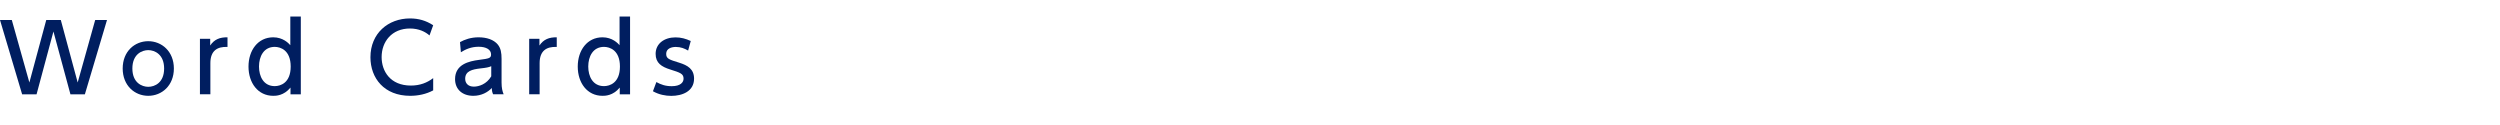 <?xml version="1.0" encoding="utf-8"?>
<!-- Generator: Adobe Illustrator 27.1.1, SVG Export Plug-In . SVG Version: 6.00 Build 0)  -->
<svg version="1.1" id="レイヤー_1" xmlns="http://www.w3.org/2000/svg" xmlns:xlink="http://www.w3.org/1999/xlink" x="0px"
	 y="0px" viewBox="0 0 400 20" style="enable-background:new 0 0 400 20;" xml:space="preserve">
<style type="text/css">
	.st0{fill:#001E60;}
</style>
<g>
	<path class="st0" d="M5.85,15.09H3.54L0,3.2h1.89l2.81,10l2.7-10h2.33l2.7,10l2.8-10h1.89l-3.54,11.89h-2.31L8.55,5.04L5.85,15.09z
		"/>
	<path class="st0" d="M31.99,15.09V6.21h1.64v1.07c0.66-0.99,1.56-1.33,2.77-1.31v1.54c-1.66-0.08-2.74,0.63-2.74,2.59v4.98h-1.67
		V15.09z"/>
	<path class="st0" d="M46.48,14.01c-1.08,1.32-2.36,1.32-2.76,1.32c-2.45,0-3.96-2.07-3.96-4.68c0-2.59,1.5-4.68,3.96-4.68
		c1.56,0,2.45,0.94,2.73,1.26V2.64h1.68v12.45h-1.65V14.01z M43.96,7.5c-1.77,0-2.52,1.54-2.52,3.15c0,1.56,0.72,3.13,2.52,3.13
		c0.94,0,2.55-0.54,2.55-3.13C46.51,8.04,44.89,7.5,43.96,7.5z"/>
	<path class="st0" d="M69.31,14.46c-1.12,0.6-2.4,0.87-3.68,0.87c-4.17,0-6.36-2.83-6.36-6.17c0-3.82,2.83-6.21,6.33-6.21
		c1.37,0,2.56,0.34,3.71,1.09l-0.59,1.63c-0.66-0.58-1.69-1.11-3.13-1.11c-2.91,0-4.53,2.12-4.53,4.57c0,2.27,1.39,4.56,4.68,4.56
		c1.47,0,2.61-0.46,3.57-1.19C69.31,12.5,69.31,14.46,69.31,14.46z"/>
	<path class="st0" d="M73.6,6.74c0.75-0.42,1.75-0.77,2.96-0.77c1.3,0,2.42,0.36,3.08,1.15c0.49,0.6,0.61,1.32,0.61,2.31v3.79
		c0,0.85,0.14,1.41,0.33,1.86H78.9c-0.12-0.23-0.21-0.56-0.21-1c-0.66,0.69-1.67,1.25-2.97,1.25c-1.71,0-2.91-1.01-2.91-2.67
		c0-2.37,2.22-2.87,3.83-3.08c1.62-0.21,1.93-0.27,1.93-0.87c0-0.78-0.79-1.23-1.98-1.23s-2.09,0.4-2.85,0.88L73.6,6.74z
		 M78.6,10.59c-0.38,0.18-0.83,0.26-1.76,0.36c-1.26,0.15-2.41,0.4-2.41,1.65c0,0.73,0.48,1.26,1.38,1.26
		c0.81,0,2.05-0.39,2.79-1.65V10.59z"/>
	<path class="st0" d="M84.67,15.09V6.21h1.64v1.07c0.66-0.99,1.56-1.33,2.77-1.31v1.54c-1.66-0.08-2.74,0.63-2.74,2.59v4.98h-1.67
		V15.09z"/>
	<path class="st0" d="M99.16,14.01c-1.08,1.32-2.36,1.32-2.76,1.32c-2.45,0-3.96-2.07-3.96-4.68c0-2.59,1.5-4.68,3.96-4.68
		c1.56,0,2.45,0.94,2.73,1.26V2.64h1.68v12.45h-1.65V14.01z M96.64,7.5c-1.77,0-2.52,1.54-2.52,3.15c0,1.56,0.72,3.13,2.52,3.13
		c0.94,0,2.55-0.54,2.55-3.13C99.19,8.04,97.57,7.5,96.64,7.5z"/>
	<path class="st0" d="M110.1,8.09c-0.58-0.33-1.16-0.58-1.98-0.58c-0.66,0-1.53,0.24-1.53,1.1c0,0.79,0.47,0.92,2.08,1.42
		c1.35,0.42,2.38,1.02,2.38,2.55c0,2.06-1.93,2.76-3.64,2.76c-0.95,0-1.98-0.2-2.94-0.74l0.55-1.47c0.73,0.4,1.44,0.66,2.46,0.66
		c1.41,0,1.89-0.63,1.89-1.2c0-0.79-0.51-0.96-2.13-1.47c-1.4-0.44-2.34-1.04-2.34-2.5c0-1.64,1.38-2.64,3.18-2.64
		c0.89,0,1.64,0.21,2.44,0.58L110.1,8.09z"/>
	<path class="st0" d="M23.72,6.59c2.16,0,4.1,1.64,4.1,4.37c0,2.72-1.92,4.37-4.1,4.37c-2.17,0-4.09-1.64-4.09-4.37
		C19.63,8.2,21.57,6.59,23.72,6.59z M23.72,13.89c1.04,0,2.54-0.66,2.54-2.93c0-2.25-1.5-2.94-2.54-2.94
		c-1.02,0-2.54,0.66-2.54,2.94S22.71,13.89,23.72,13.89z"/>
</g>
</svg>
